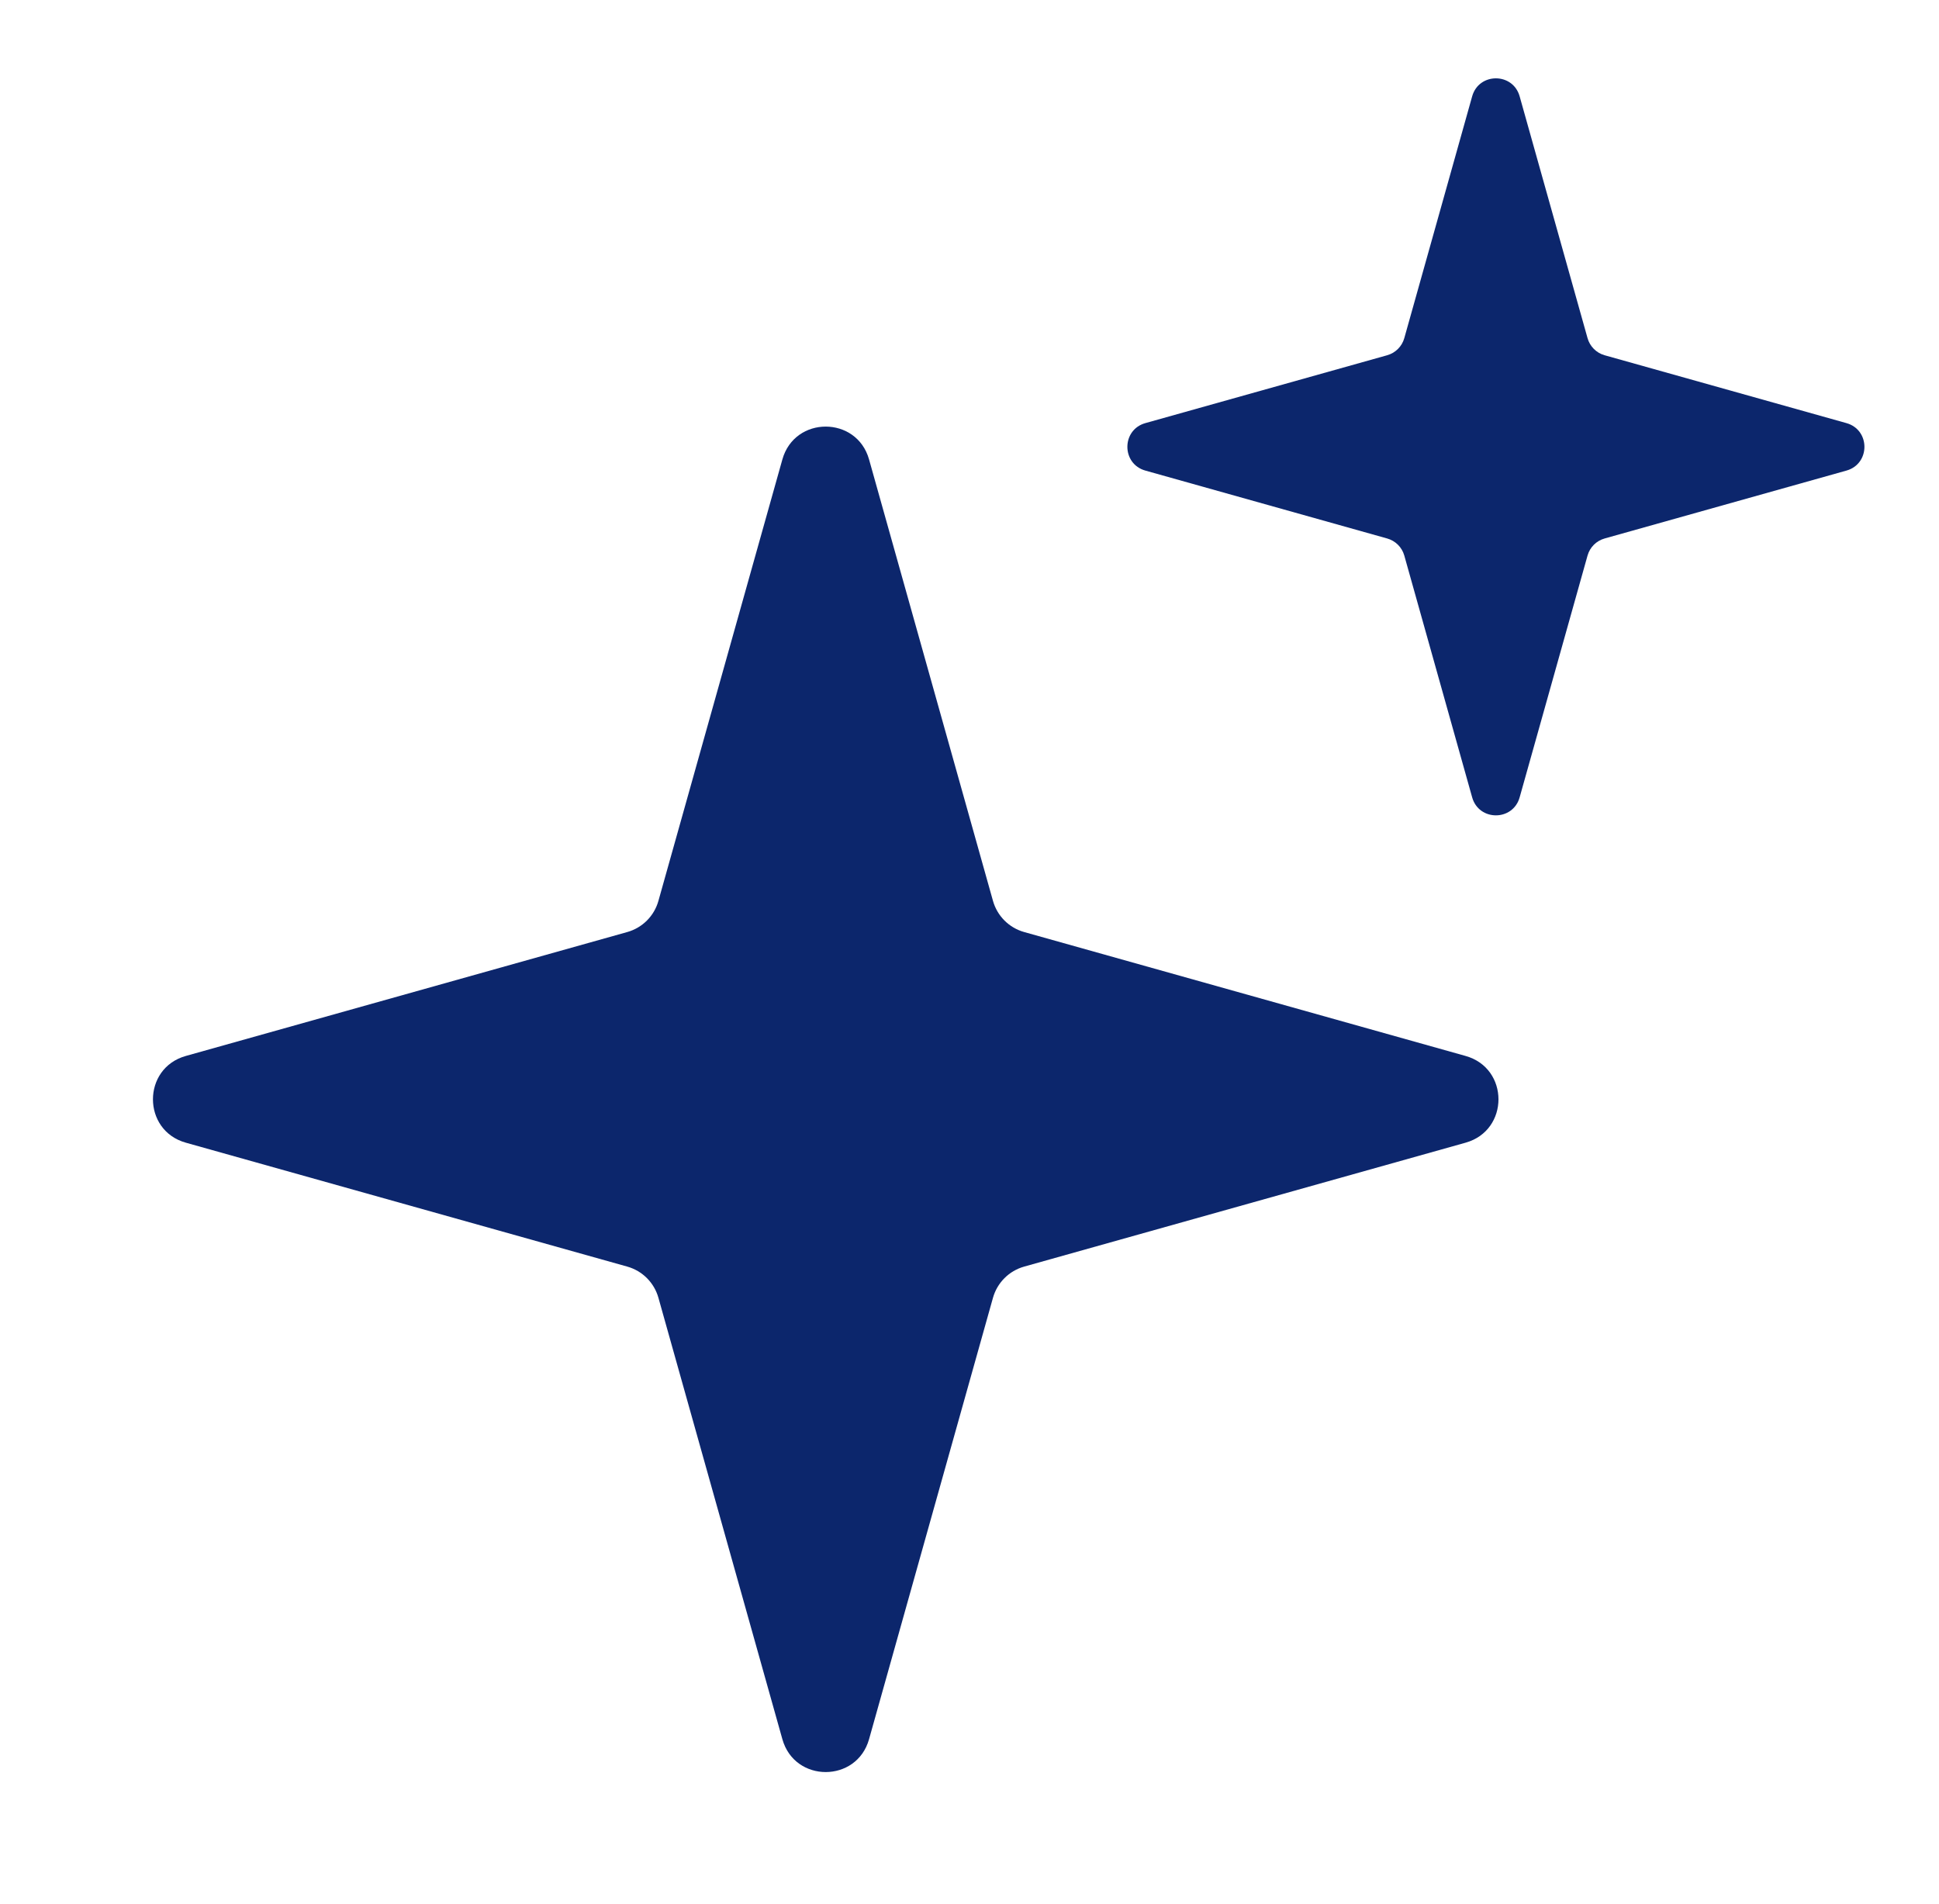 <svg width="55" height="54" viewBox="0 0 55 54" fill="none" xmlns="http://www.w3.org/2000/svg">
    <path d="M22.192 13.033C22.541 11.79 24.302 11.791 24.651 13.033L28.166 25.555C28.287 25.984 28.622 26.319 29.051 26.439L41.572 29.954C42.815 30.303 42.815 32.065 41.572 32.414L29.051 35.929C28.622 36.049 28.287 36.385 28.166 36.813L24.651 49.335C24.302 50.578 22.541 50.578 22.192 49.335L18.676 36.813C18.556 36.385 18.221 36.049 17.792 35.929L5.27 32.414C4.028 32.065 4.028 30.303 5.27 29.954L17.792 26.439C18.221 26.319 18.556 25.984 18.676 25.555L22.192 13.033Z" fill="#0C266C" />
    <path d="M41.758 2.733C41.949 2.052 42.914 2.052 43.105 2.733L45.031 9.592C45.097 9.827 45.28 10.011 45.515 10.077L52.374 12.002C53.055 12.193 53.055 13.158 52.374 13.349L45.515 15.275C45.28 15.341 45.097 15.524 45.031 15.759L43.105 22.618C42.914 23.299 41.949 23.299 41.758 22.618L39.833 15.759C39.767 15.524 39.583 15.341 39.348 15.275L32.489 13.349C31.808 13.158 31.808 12.193 32.489 12.002L39.348 10.077C39.583 10.011 39.767 9.827 39.833 9.592L41.758 2.733Z" fill="#0C266C" />
</svg>